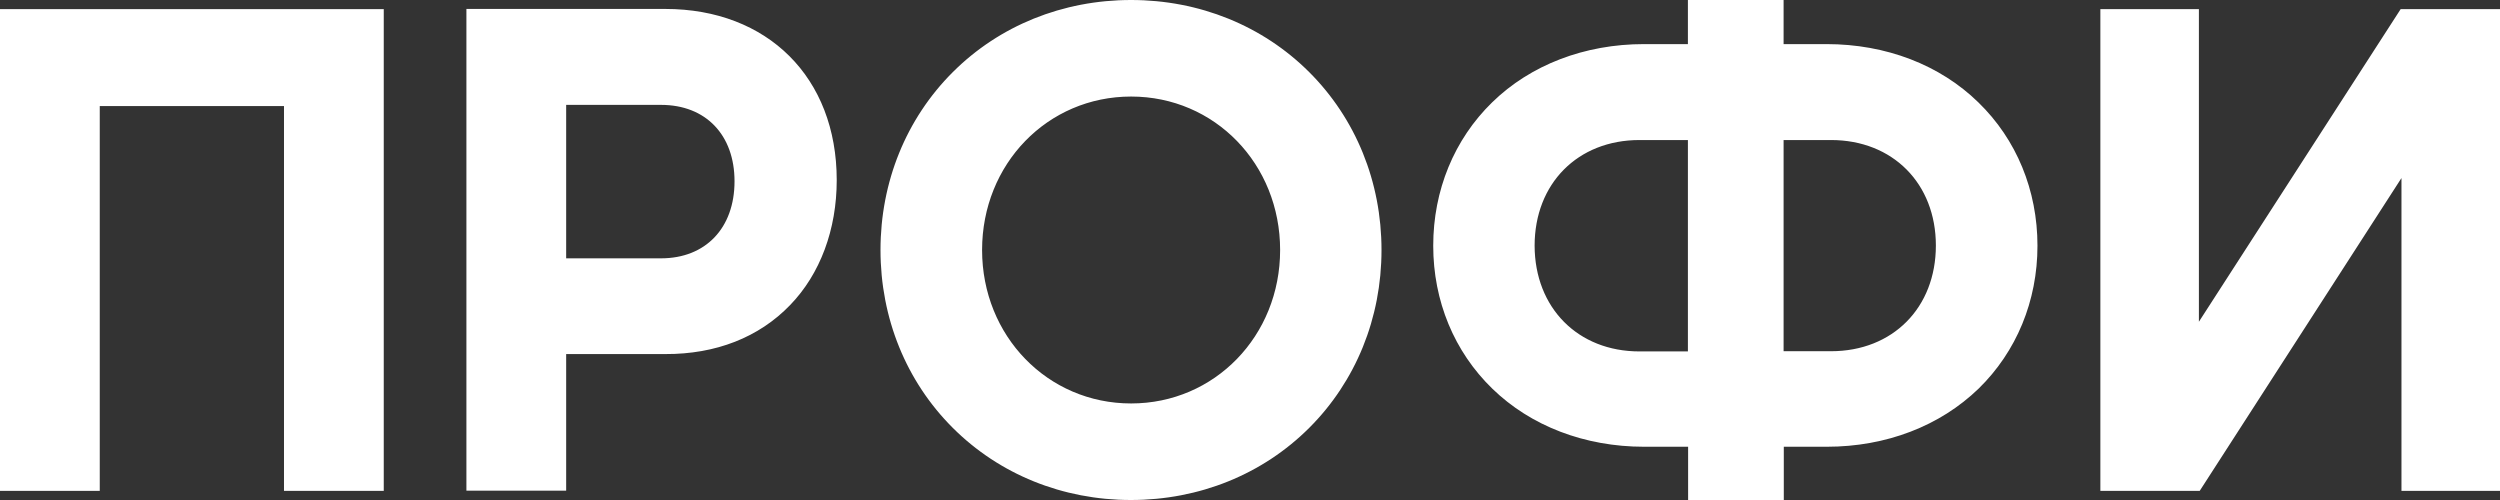 <svg width="2385" height="477" viewBox="0 0 2385 477" fill="none" xmlns="http://www.w3.org/2000/svg">
<rect x="0" y="0" width="2385" height="477" fill="#333333" stroke="none"/>
<g clip-path="url(#clip0_22_74)">
<path fill-rule="evenodd" clip-rule="evenodd" d="M1079.08 0C1013.82 0 953.417 24.432 908.941 68.835C864.465 113.239 839.994 173.543 839.994 238.5C839.994 303.457 864.465 363.761 908.941 408.165C953.417 452.568 1013.82 477 1078.88 477C1144.14 477 1204.54 452.568 1249.02 408.165C1293.49 363.761 1317.96 303.457 1317.96 238.5C1317.96 173.543 1293.49 113.239 1249.02 68.835C1204.54 24.432 1144.14 0 1079.08 0ZM1079.08 384.896C999.447 384.896 936.909 320.521 936.909 238.5C936.909 156.479 999.253 92.104 1079.08 92.104C1158.9 92.104 1221.24 156.479 1221.24 238.5C1221.24 320.521 1158.71 384.896 1079.08 384.896ZM366.101 468.274V8.726H0V468.274H95.167V101.217H270.934V468.274H366.101ZM753.761 291.048C782.505 261.38 798.237 218.916 798.237 171.798C798.237 74.071 732.397 8.532 634.705 8.532H444.954V468.08H540.121V337.778H634.705C682.871 337.972 724.046 321.878 753.761 291.048ZM540.121 246.644V100.054H630.627C673.355 100.054 700.739 128.751 700.739 172.961C700.739 217.559 673.16 246.45 630.627 246.45H540.121V246.644ZM2385 8.726V468.274H2291V169.859L2098.53 468.274H2003.75V8.726H2097.75V306.948L2290.22 8.726H2385ZM1943.74 234.428C1943.74 287.17 1923.73 335.451 1887.61 370.741C1850.71 406.42 1799.43 426.198 1742.72 426.198H1701.74V477H1610.46V426.198H1568.51C1511.79 426.198 1460.33 406.42 1423.62 370.741C1387.3 335.451 1367.3 287.17 1367.3 234.428C1367.3 181.493 1387.3 133.017 1423.43 97.727C1460.13 61.855 1511.79 42.077 1568.31 42.077H1610.26V0H1701.55V42.077H1742.53C1799.24 42.077 1850.71 61.855 1887.41 97.727C1923.73 133.017 1943.74 181.493 1943.74 234.428ZM1564.04 335.257H1610.26V133.599H1564.04C1505.19 133.599 1464.02 175.094 1464.02 234.428C1464.21 293.762 1505.39 335.257 1564.04 335.257ZM1746.8 133.599H1701.55V335.063H1746.8C1805.65 335.063 1846.82 293.568 1846.82 234.234C1846.82 175.094 1805.65 133.599 1746.8 133.599Z" fill="white"/>
</g>
<defs>
<clipPath id="clip0_22_74">
<rect width="2385" height="477" fill="white"/>
</clipPath>
</defs>
</svg>
